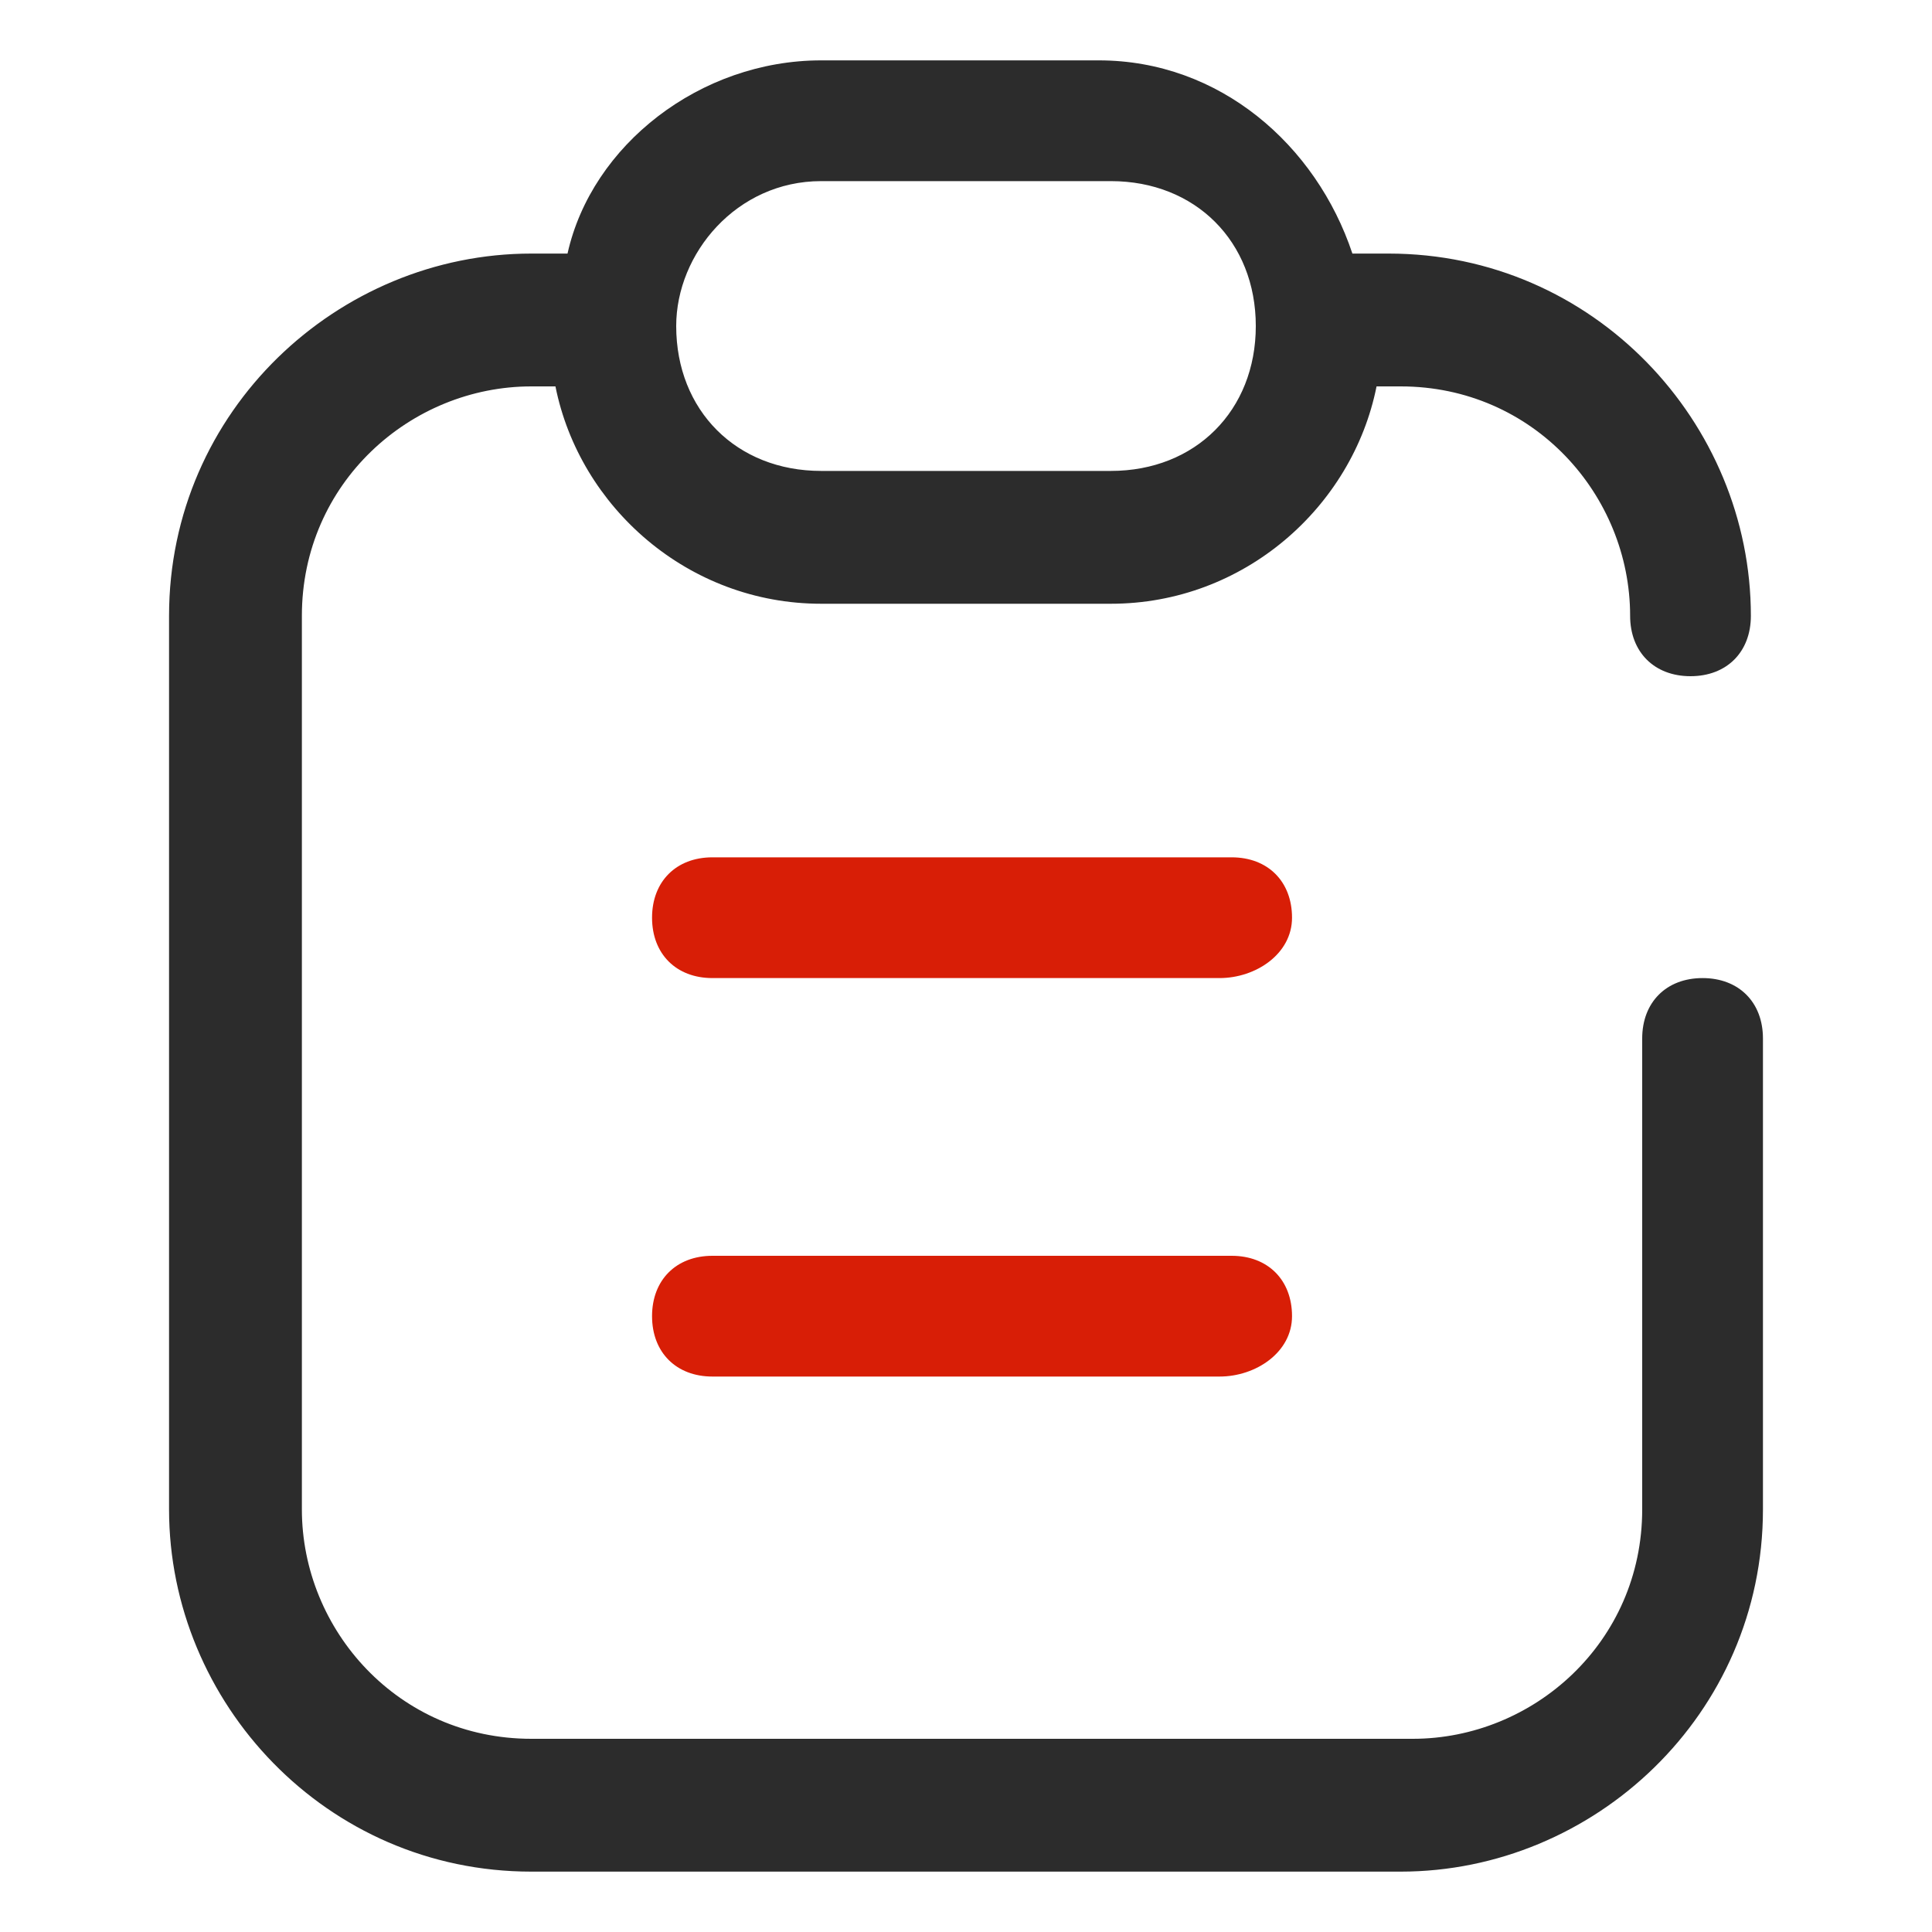 <?xml version="1.0" encoding="utf-8"?>
<!-- Generator: Adobe Illustrator 24.1.0, SVG Export Plug-In . SVG Version: 6.00 Build 0)  -->
<svg version="1.1" id="图层_1" xmlns="http://www.w3.org/2000/svg" xmlns:xlink="http://www.w3.org/1999/xlink" x="0px" y="0px"
	 viewBox="0 0 16 16" style="enable-background:new 0 0 16 16;" xml:space="preserve">
<style type="text/css">
	.st0{fill:#D81E06;}
	.st1{fill:#2C2C2C;}
</style>
<path class="st0" d="M10.1,8.1H5.9c-0.3,0-0.5-0.2-0.5-0.5c0-0.3,0.2-0.5,0.5-0.5h4.3c0.3,0,0.5,0.2,0.5,0.5
	C10.7,7.9,10.4,8.1,10.1,8.1L10.1,8.1z M10.1,11.4H5.9c-0.3,0-0.5-0.2-0.5-0.5s0.2-0.5,0.5-0.5h4.3c0.3,0,0.5,0.2,0.5,0.5
	S10.4,11.4,10.1,11.4L10.1,11.4z"/>
<path class="st1" d="M14.1,8.1c-0.3,0-0.5,0.2-0.5,0.5v3.9c0,1.1-0.9,1.9-1.9,1.9H4.4c-1.1,0-1.9-0.9-1.9-1.9V5.1
	c0-1.1,0.9-1.9,1.9-1.9h0.2c0.2,1,1.1,1.8,2.2,1.8h2.4c1.1,0,2-0.8,2.2-1.8h0.2c1.1,0,1.9,0.9,1.9,1.9c0,0.3,0.2,0.5,0.5,0.5
	c0.3,0,0.5-0.2,0.5-0.5c0-1.6-1.3-3-3-3h-0.3c-0.3-0.9-1.1-1.6-2.1-1.6H6.8c-1,0-1.9,0.7-2.1,1.6H4.4c-1.6,0-3,1.3-3,3v7.4
	c0,1.6,1.3,3,3,3h7.2c1.6,0,3-1.3,3-3V8.6C14.6,8.3,14.4,8.1,14.1,8.1L14.1,8.1z M6.8,1.5h2.4c0.7,0,1.2,0.5,1.2,1.2
	S9.9,3.9,9.2,3.9H6.8c-0.7,0-1.2-0.5-1.2-1.2C5.6,2.1,6.1,1.5,6.8,1.5z"/>
</svg>
